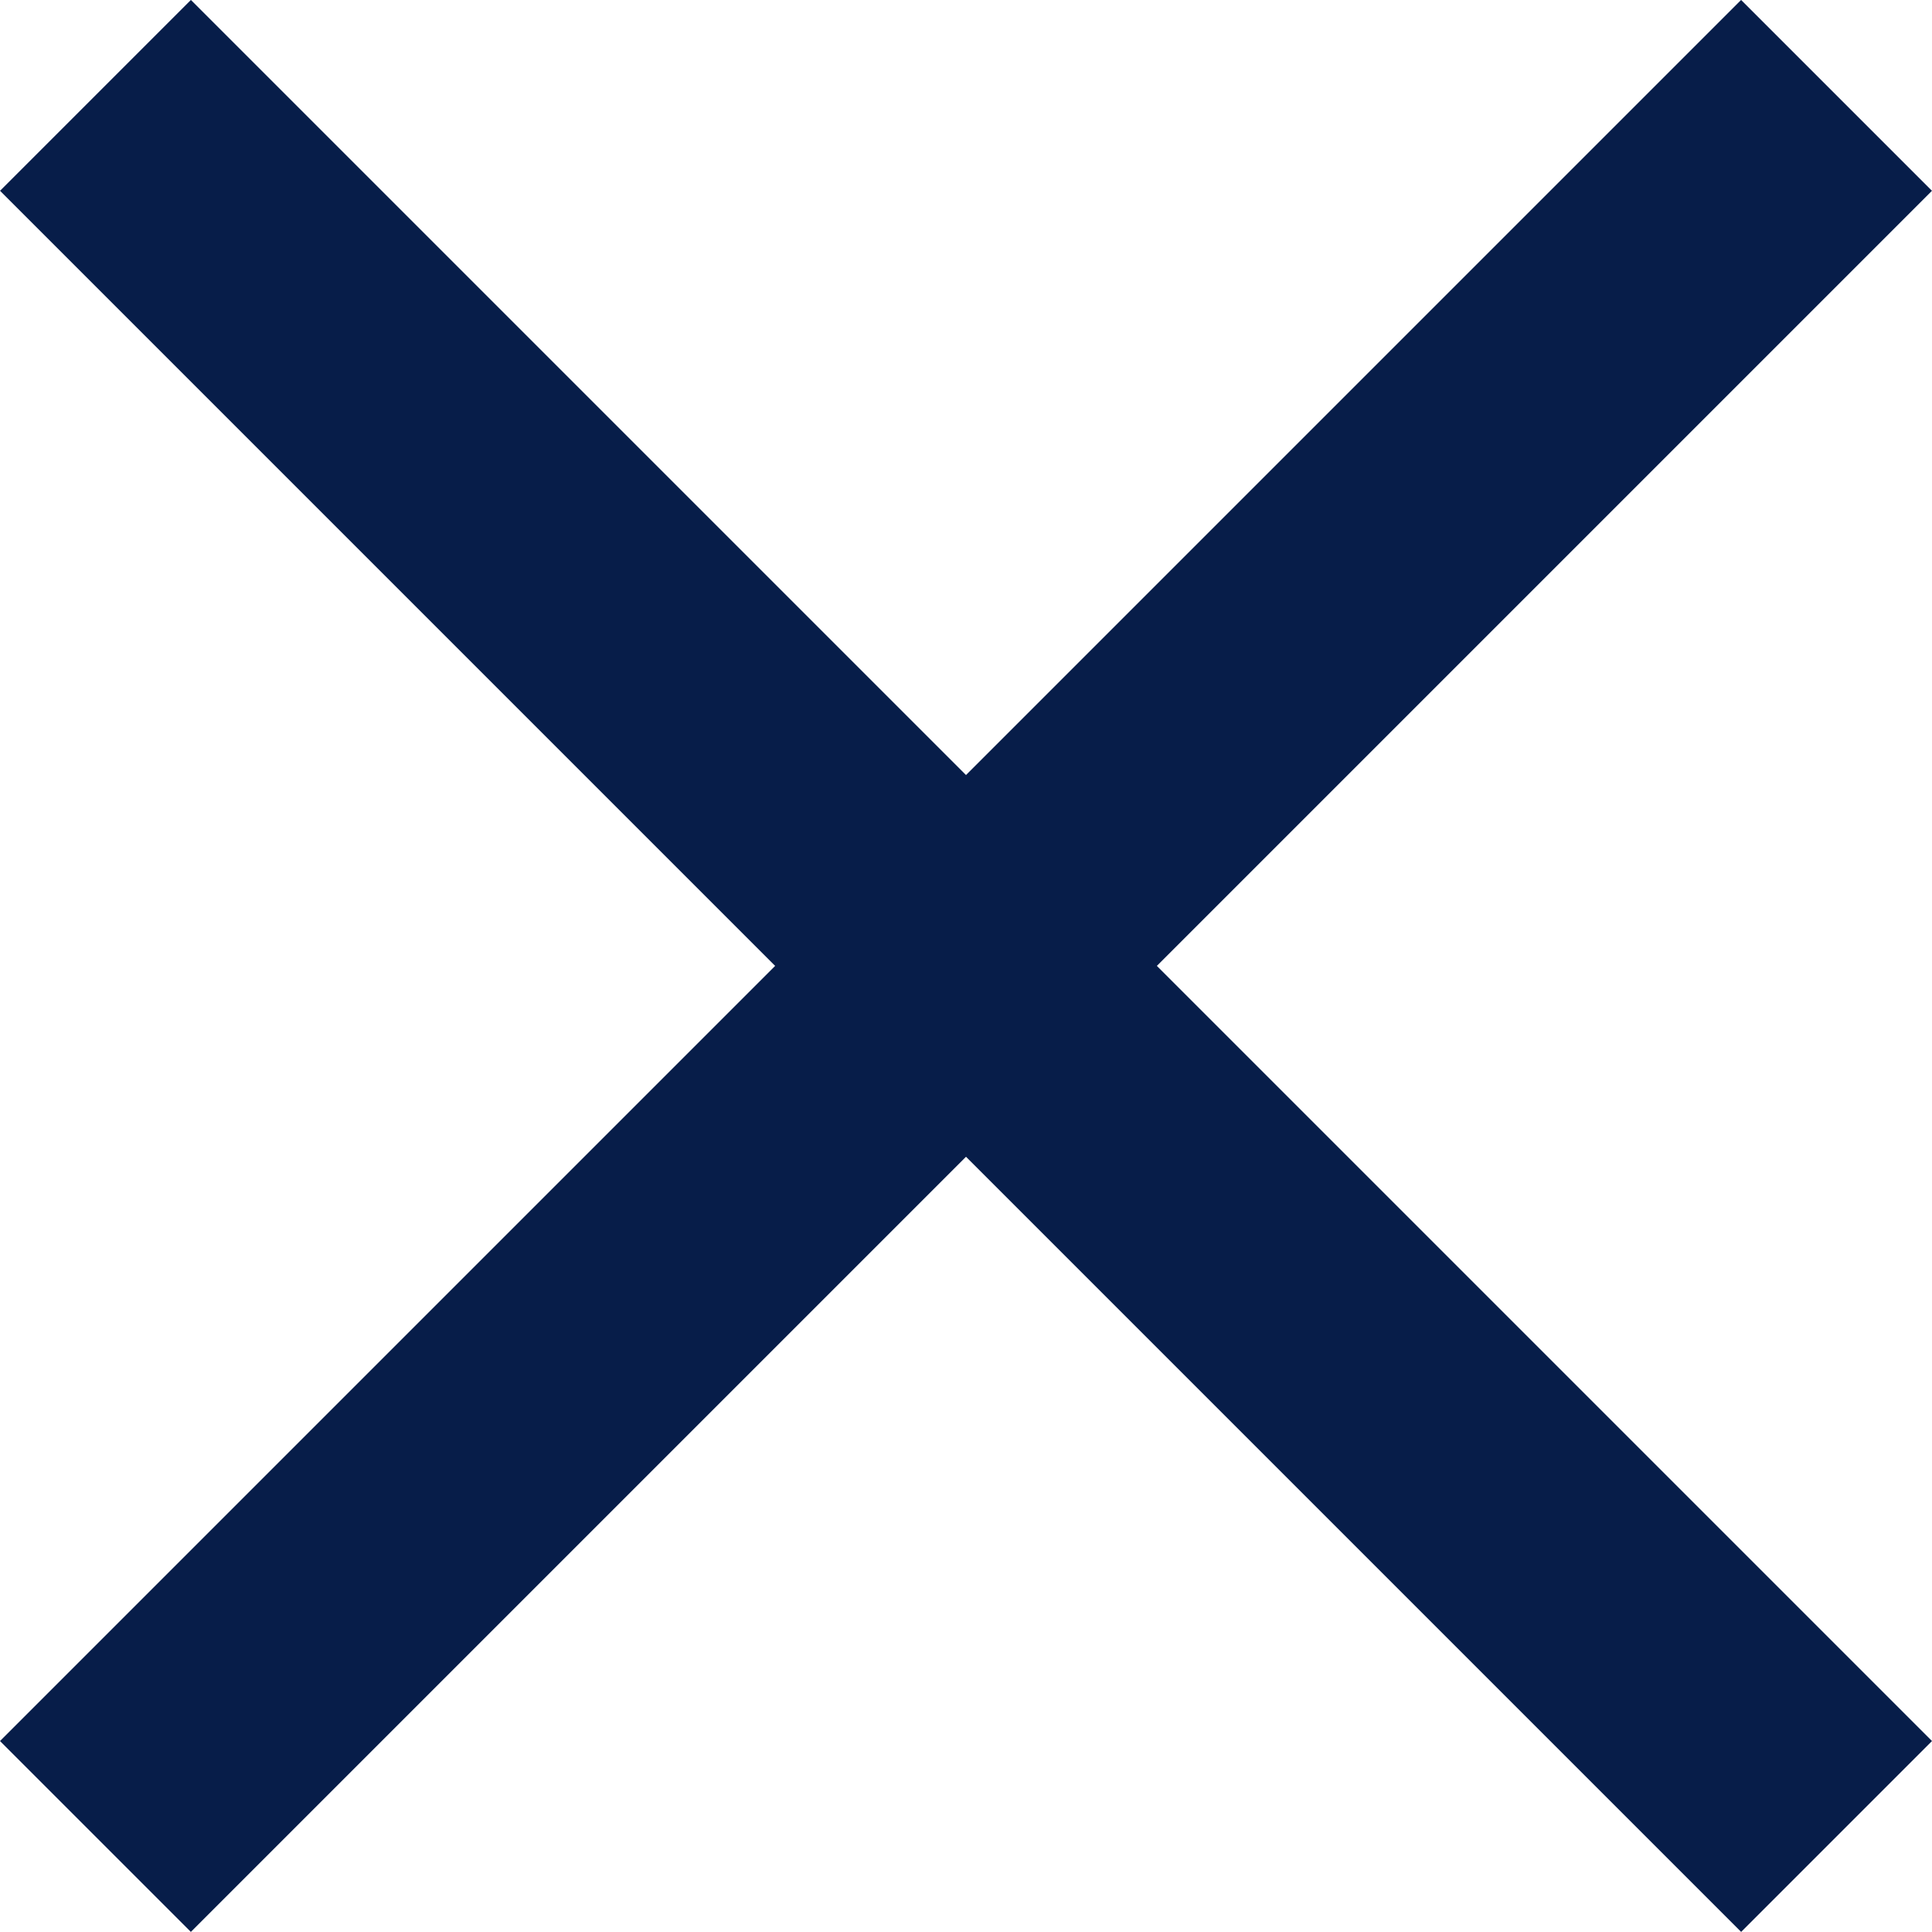 <svg xmlns="http://www.w3.org/2000/svg" width="21.473" height="21.473" viewBox="0 0 21.473 21.473"><defs><style>.a,.b{fill:none;stroke:#071d49;stroke-width:3px;}.a{stroke-miterlimit:10;}</style></defs><g transform="translate(-2.947 -1.311)"><line class="a" x2="27.367" transform="translate(4.008 2.371) rotate(45)"/><path class="b" d="M20.349-3" transform="translate(0 24.094)"/><line class="a" x2="27.367" transform="translate(23.359 2.371) rotate(135)"/></g></svg>